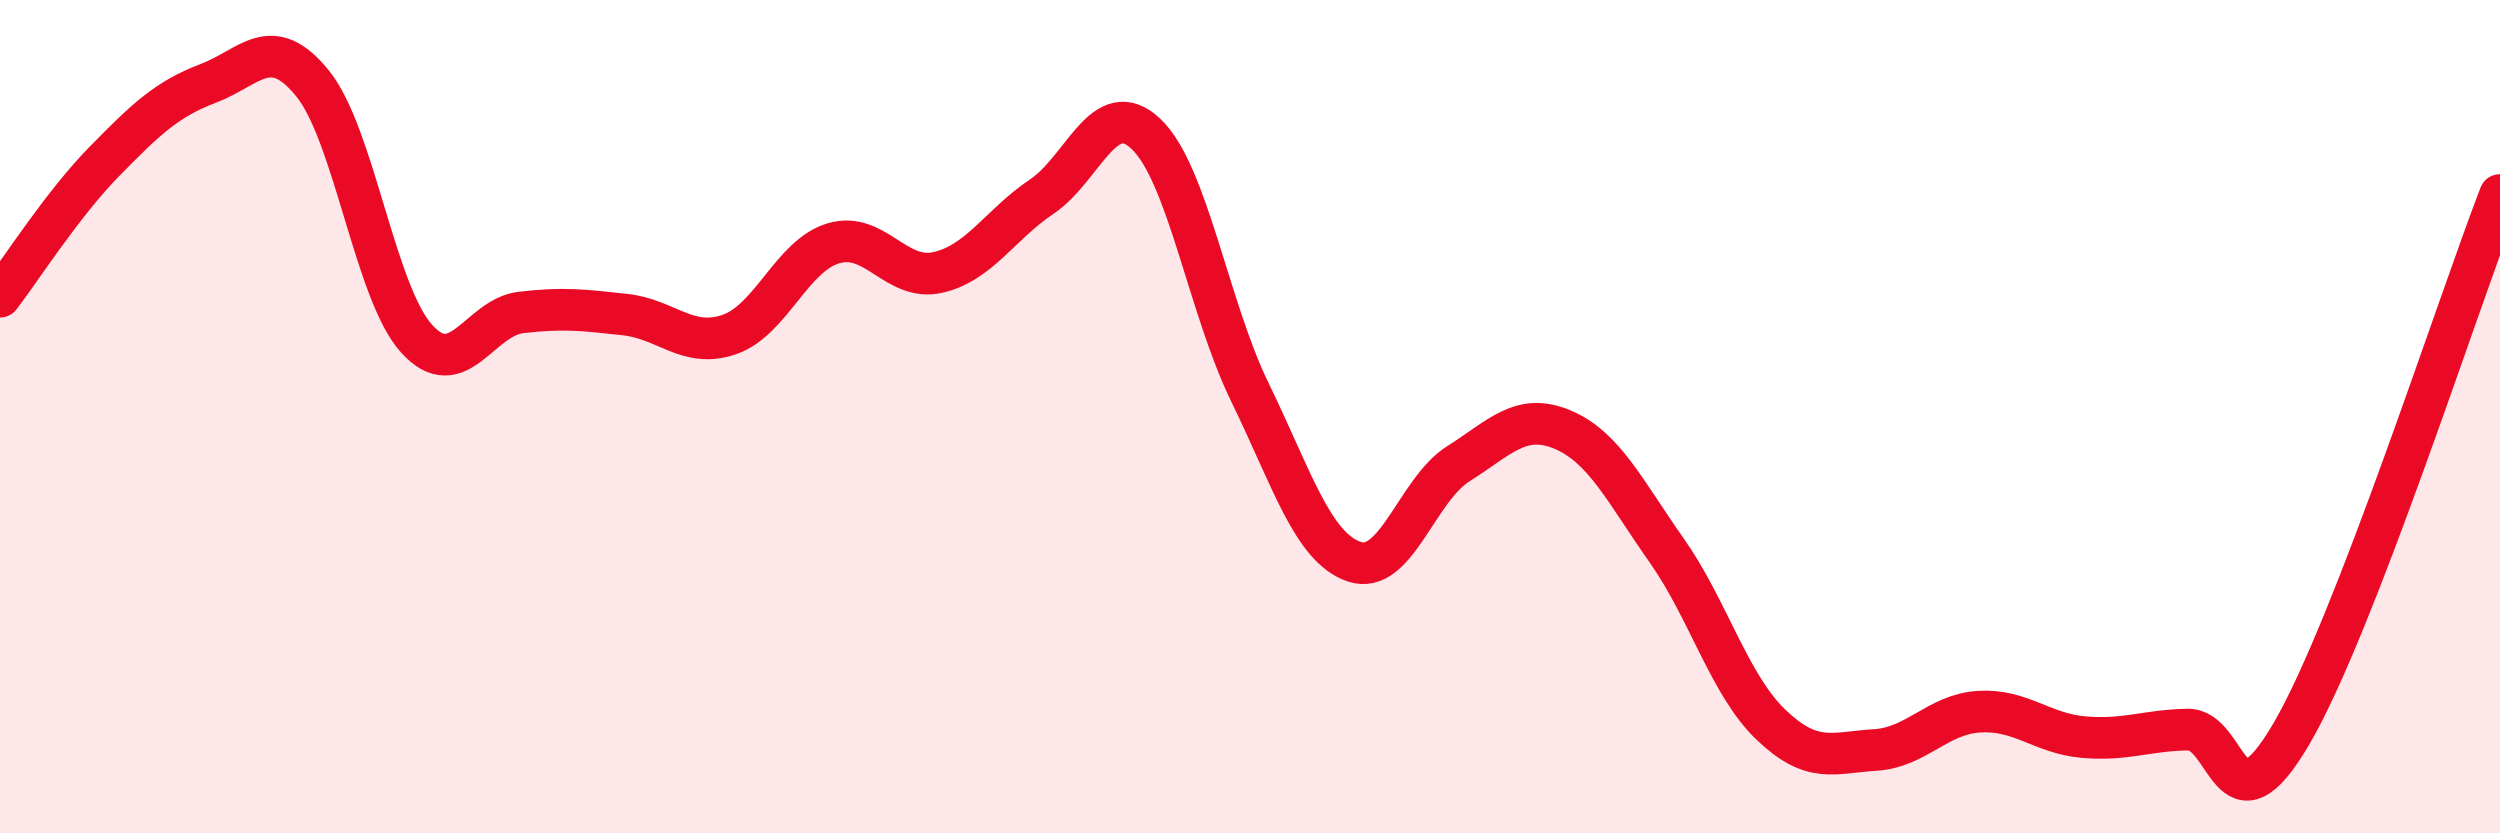 
    <svg width="60" height="20" viewBox="0 0 60 20" xmlns="http://www.w3.org/2000/svg">
      <path
        d="M 0,7.12 C 0.5,6.47 1.5,4.9 2.5,3.88 C 3.5,2.86 4,2.38 5,2 C 6,1.62 6.5,0.77 7.5,2 C 8.5,3.23 9,7.03 10,8.13 C 11,9.23 11.5,7.62 12.5,7.5 C 13.5,7.38 14,7.44 15,7.55 C 16,7.66 16.5,8.37 17.5,8.03 C 18.5,7.69 19,6.14 20,5.84 C 21,5.54 21.5,6.76 22.5,6.54 C 23.5,6.32 24,5.39 25,4.72 C 26,4.05 26.5,2.27 27.5,3.21 C 28.5,4.15 29,7.37 30,9.42 C 31,11.47 31.5,13.14 32.5,13.48 C 33.5,13.82 34,11.76 35,11.13 C 36,10.5 36.5,9.89 37.5,10.31 C 38.5,10.73 39,11.79 40,13.21 C 41,14.63 41.5,16.43 42.5,17.39 C 43.5,18.35 44,18.06 45,18 C 46,17.94 46.5,17.14 47.5,17.08 C 48.5,17.02 49,17.6 50,17.69 C 51,17.78 51.5,17.53 52.5,17.51 C 53.5,17.49 53.5,20.17 55,17.6 C 56.5,15.03 59,7.26 60,4.68L60 20L0 20Z"
        fill="#EB0A25"
        opacity="0.1"
        stroke-linecap="round"
        stroke-linejoin="round"
      />
      <path
        d="M 0,7.12 C 0.5,6.47 1.5,4.9 2.5,3.88 C 3.5,2.86 4,2.38 5,2 C 6,1.62 6.5,0.77 7.5,2 C 8.5,3.23 9,7.03 10,8.13 C 11,9.23 11.5,7.62 12.5,7.5 C 13.5,7.38 14,7.44 15,7.55 C 16,7.66 16.5,8.37 17.5,8.03 C 18.5,7.69 19,6.14 20,5.84 C 21,5.54 21.5,6.76 22.5,6.54 C 23.5,6.32 24,5.39 25,4.72 C 26,4.05 26.5,2.27 27.5,3.21 C 28.5,4.15 29,7.37 30,9.42 C 31,11.47 31.5,13.14 32.5,13.48 C 33.5,13.82 34,11.76 35,11.13 C 36,10.5 36.5,9.89 37.5,10.31 C 38.5,10.73 39,11.79 40,13.21 C 41,14.63 41.5,16.43 42.5,17.39 C 43.5,18.35 44,18.06 45,18 C 46,17.94 46.5,17.14 47.5,17.08 C 48.5,17.02 49,17.6 50,17.69 C 51,17.78 51.5,17.53 52.5,17.51 C 53.5,17.49 53.5,20.17 55,17.6 C 56.5,15.03 59,7.26 60,4.68"
        stroke="#EB0A25"
        stroke-width="1"
        fill="none"
        stroke-linecap="round"
        stroke-linejoin="round"
      />
    </svg>
  
